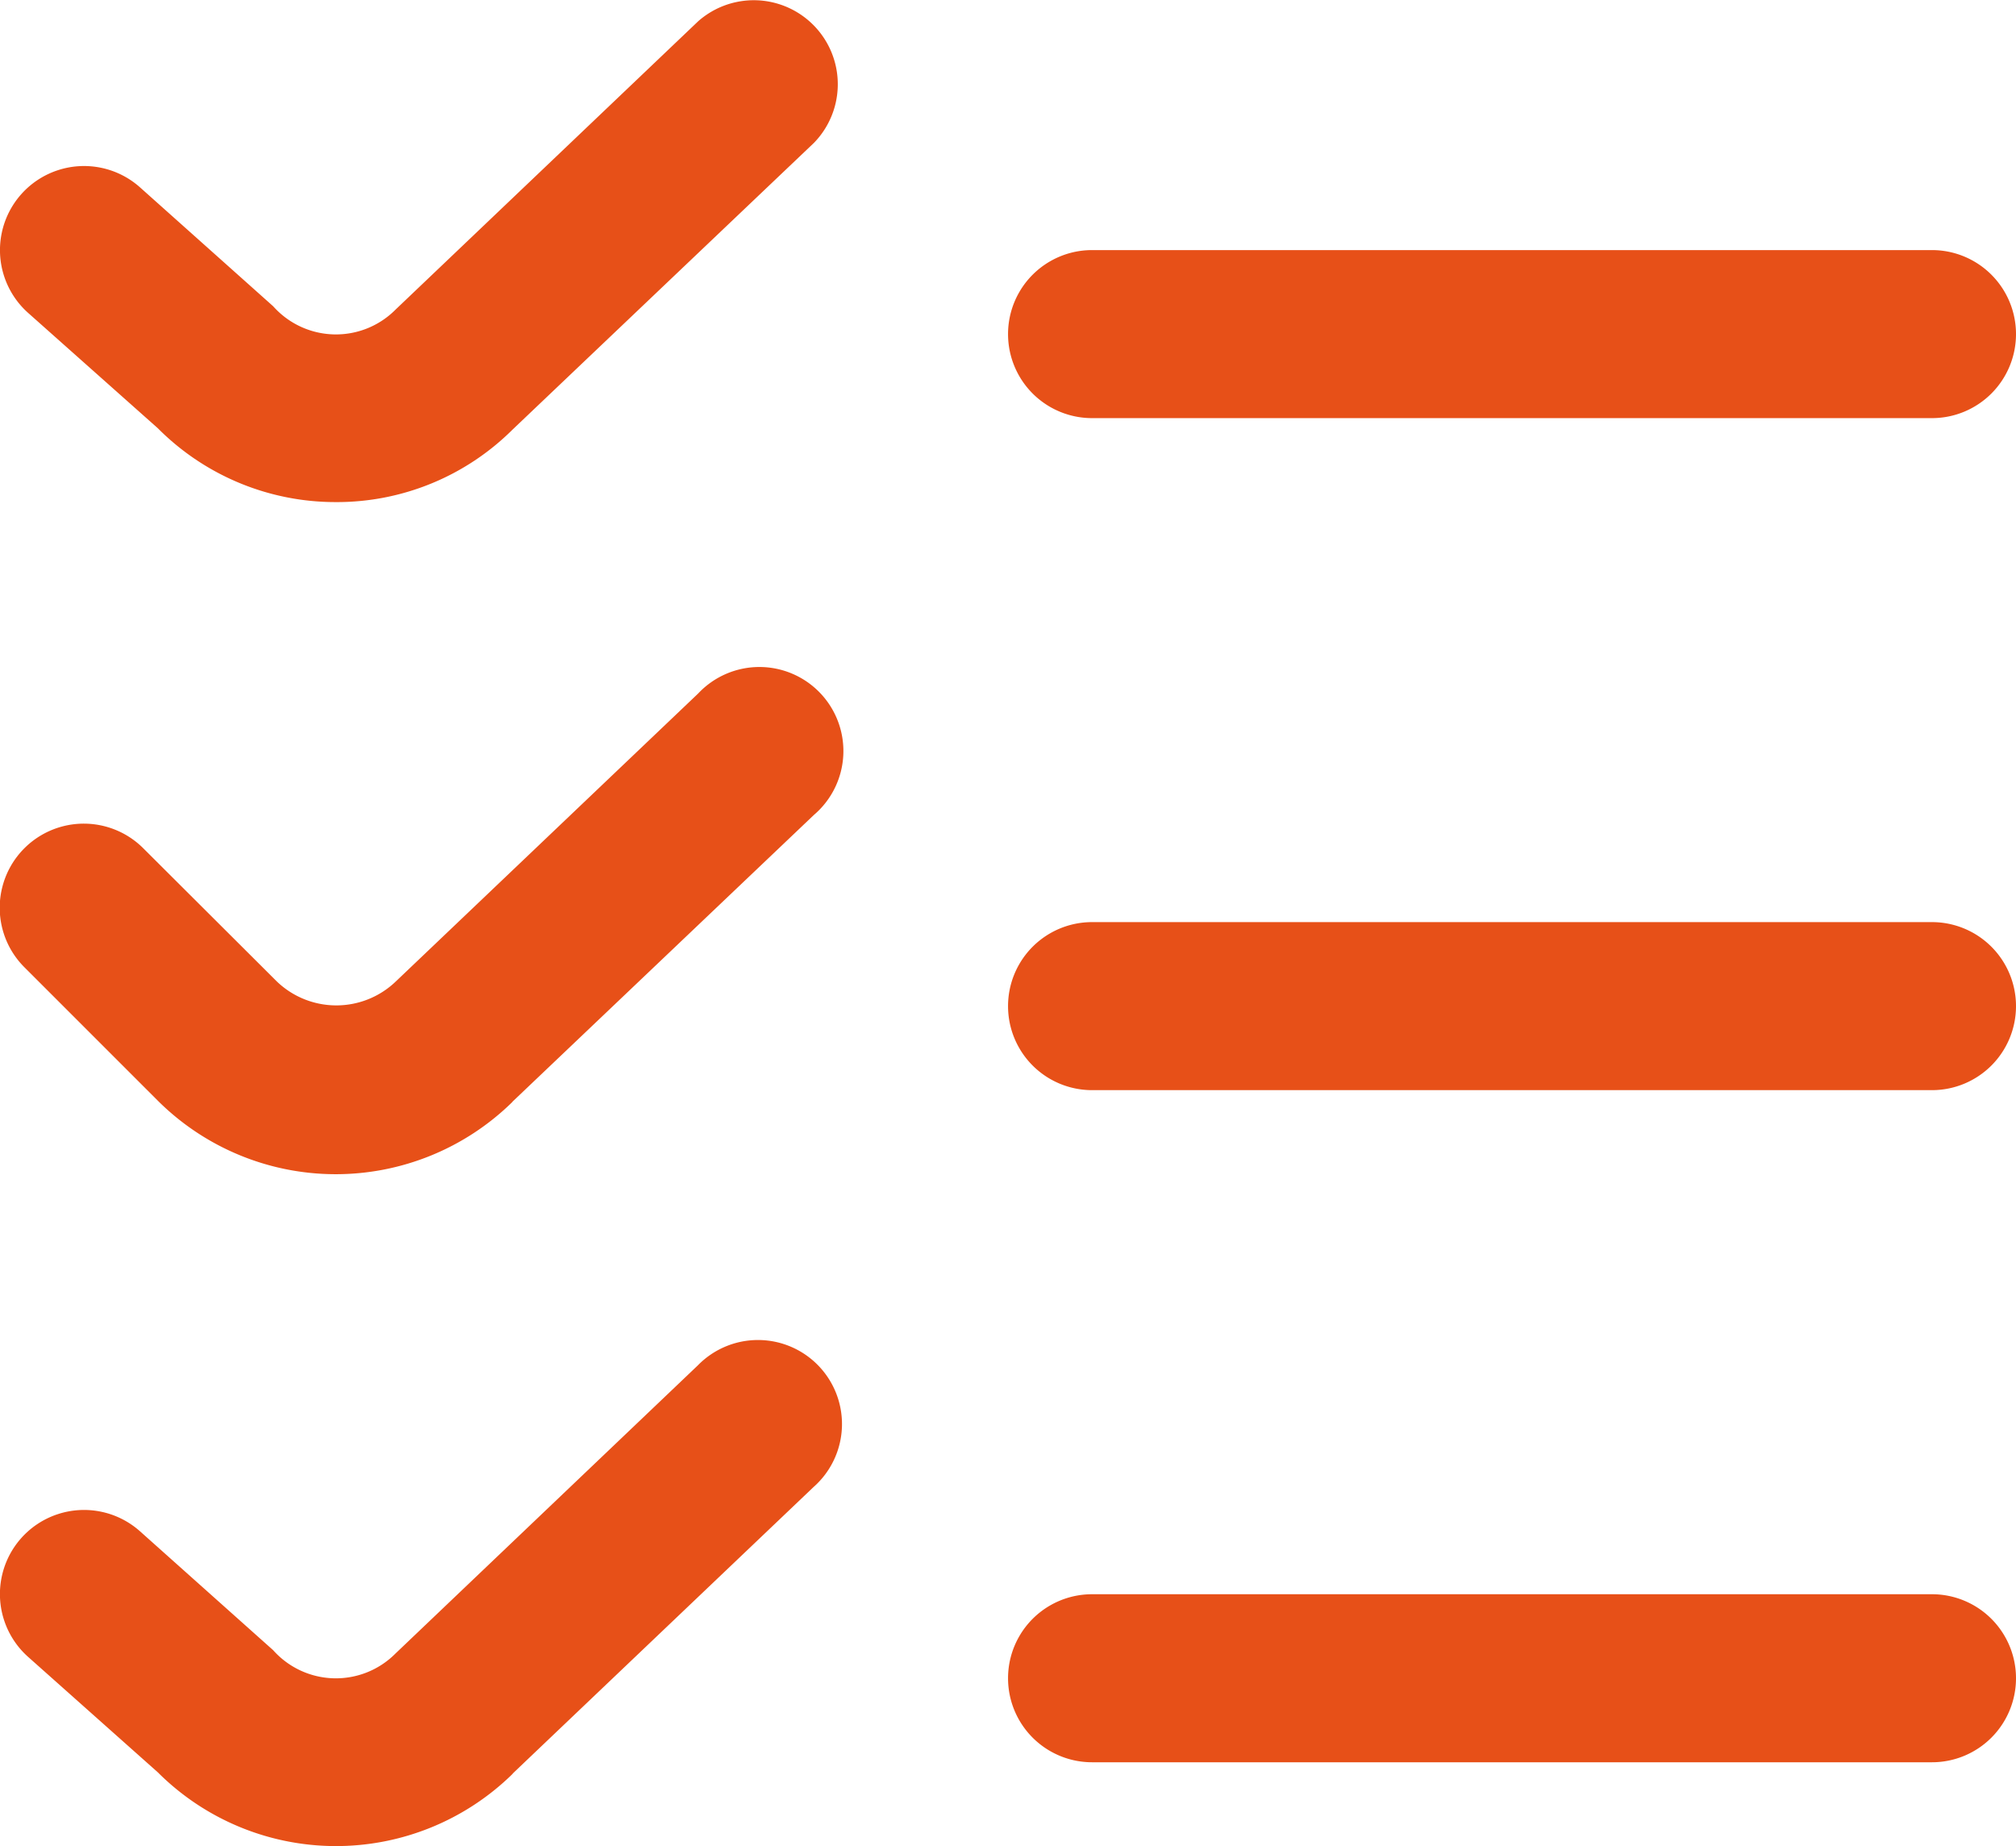 <svg xmlns="http://www.w3.org/2000/svg" width="42.38" height="38.807" viewBox="0 0 42.38 38.807"><path id="list-check" d="M7.064,10.577A5.266,5.266,0,0,1,3.317,9.025L.59,6.6A1.767,1.767,0,0,1,2.942,3.961l2.8,2.5a1.766,1.766,0,0,0,2.571.071L14.676.47a1.766,1.766,0,0,1,2.433,2.557L10.772,9.055A5.234,5.234,0,0,1,7.064,10.577ZM42.379,7.046A1.766,1.766,0,0,0,40.614,5.28H22.956a1.766,1.766,0,0,0,0,3.532H40.614A1.766,1.766,0,0,0,42.379,7.046ZM10.772,23.181l6.337-6.028A1.766,1.766,0,1,0,14.676,14.6L8.319,20.654a1.806,1.806,0,0,1-2.5,0l-2.808-2.8a1.766,1.766,0,1,0-2.5,2.5l2.8,2.8a5.3,5.3,0,0,0,7.462.03Zm31.607-2.009a1.766,1.766,0,0,0-1.766-1.766H22.956a1.766,1.766,0,1,0,0,3.532H40.614A1.766,1.766,0,0,0,42.379,21.172ZM10.772,37.308l6.33-6.028a1.766,1.766,0,1,0-2.433-2.557L8.312,34.781a1.766,1.766,0,0,1-2.571-.071l-2.8-2.5A1.767,1.767,0,1,0,.59,34.851l2.726,2.426a5.3,5.3,0,0,0,7.462.03ZM42.379,35.3a1.766,1.766,0,0,0-1.766-1.766H22.956a1.766,1.766,0,0,0,0,3.532H40.614A1.766,1.766,0,0,0,42.379,35.3Z" transform="translate(0.001 -0.023)" fill="#e75018"></path></svg>